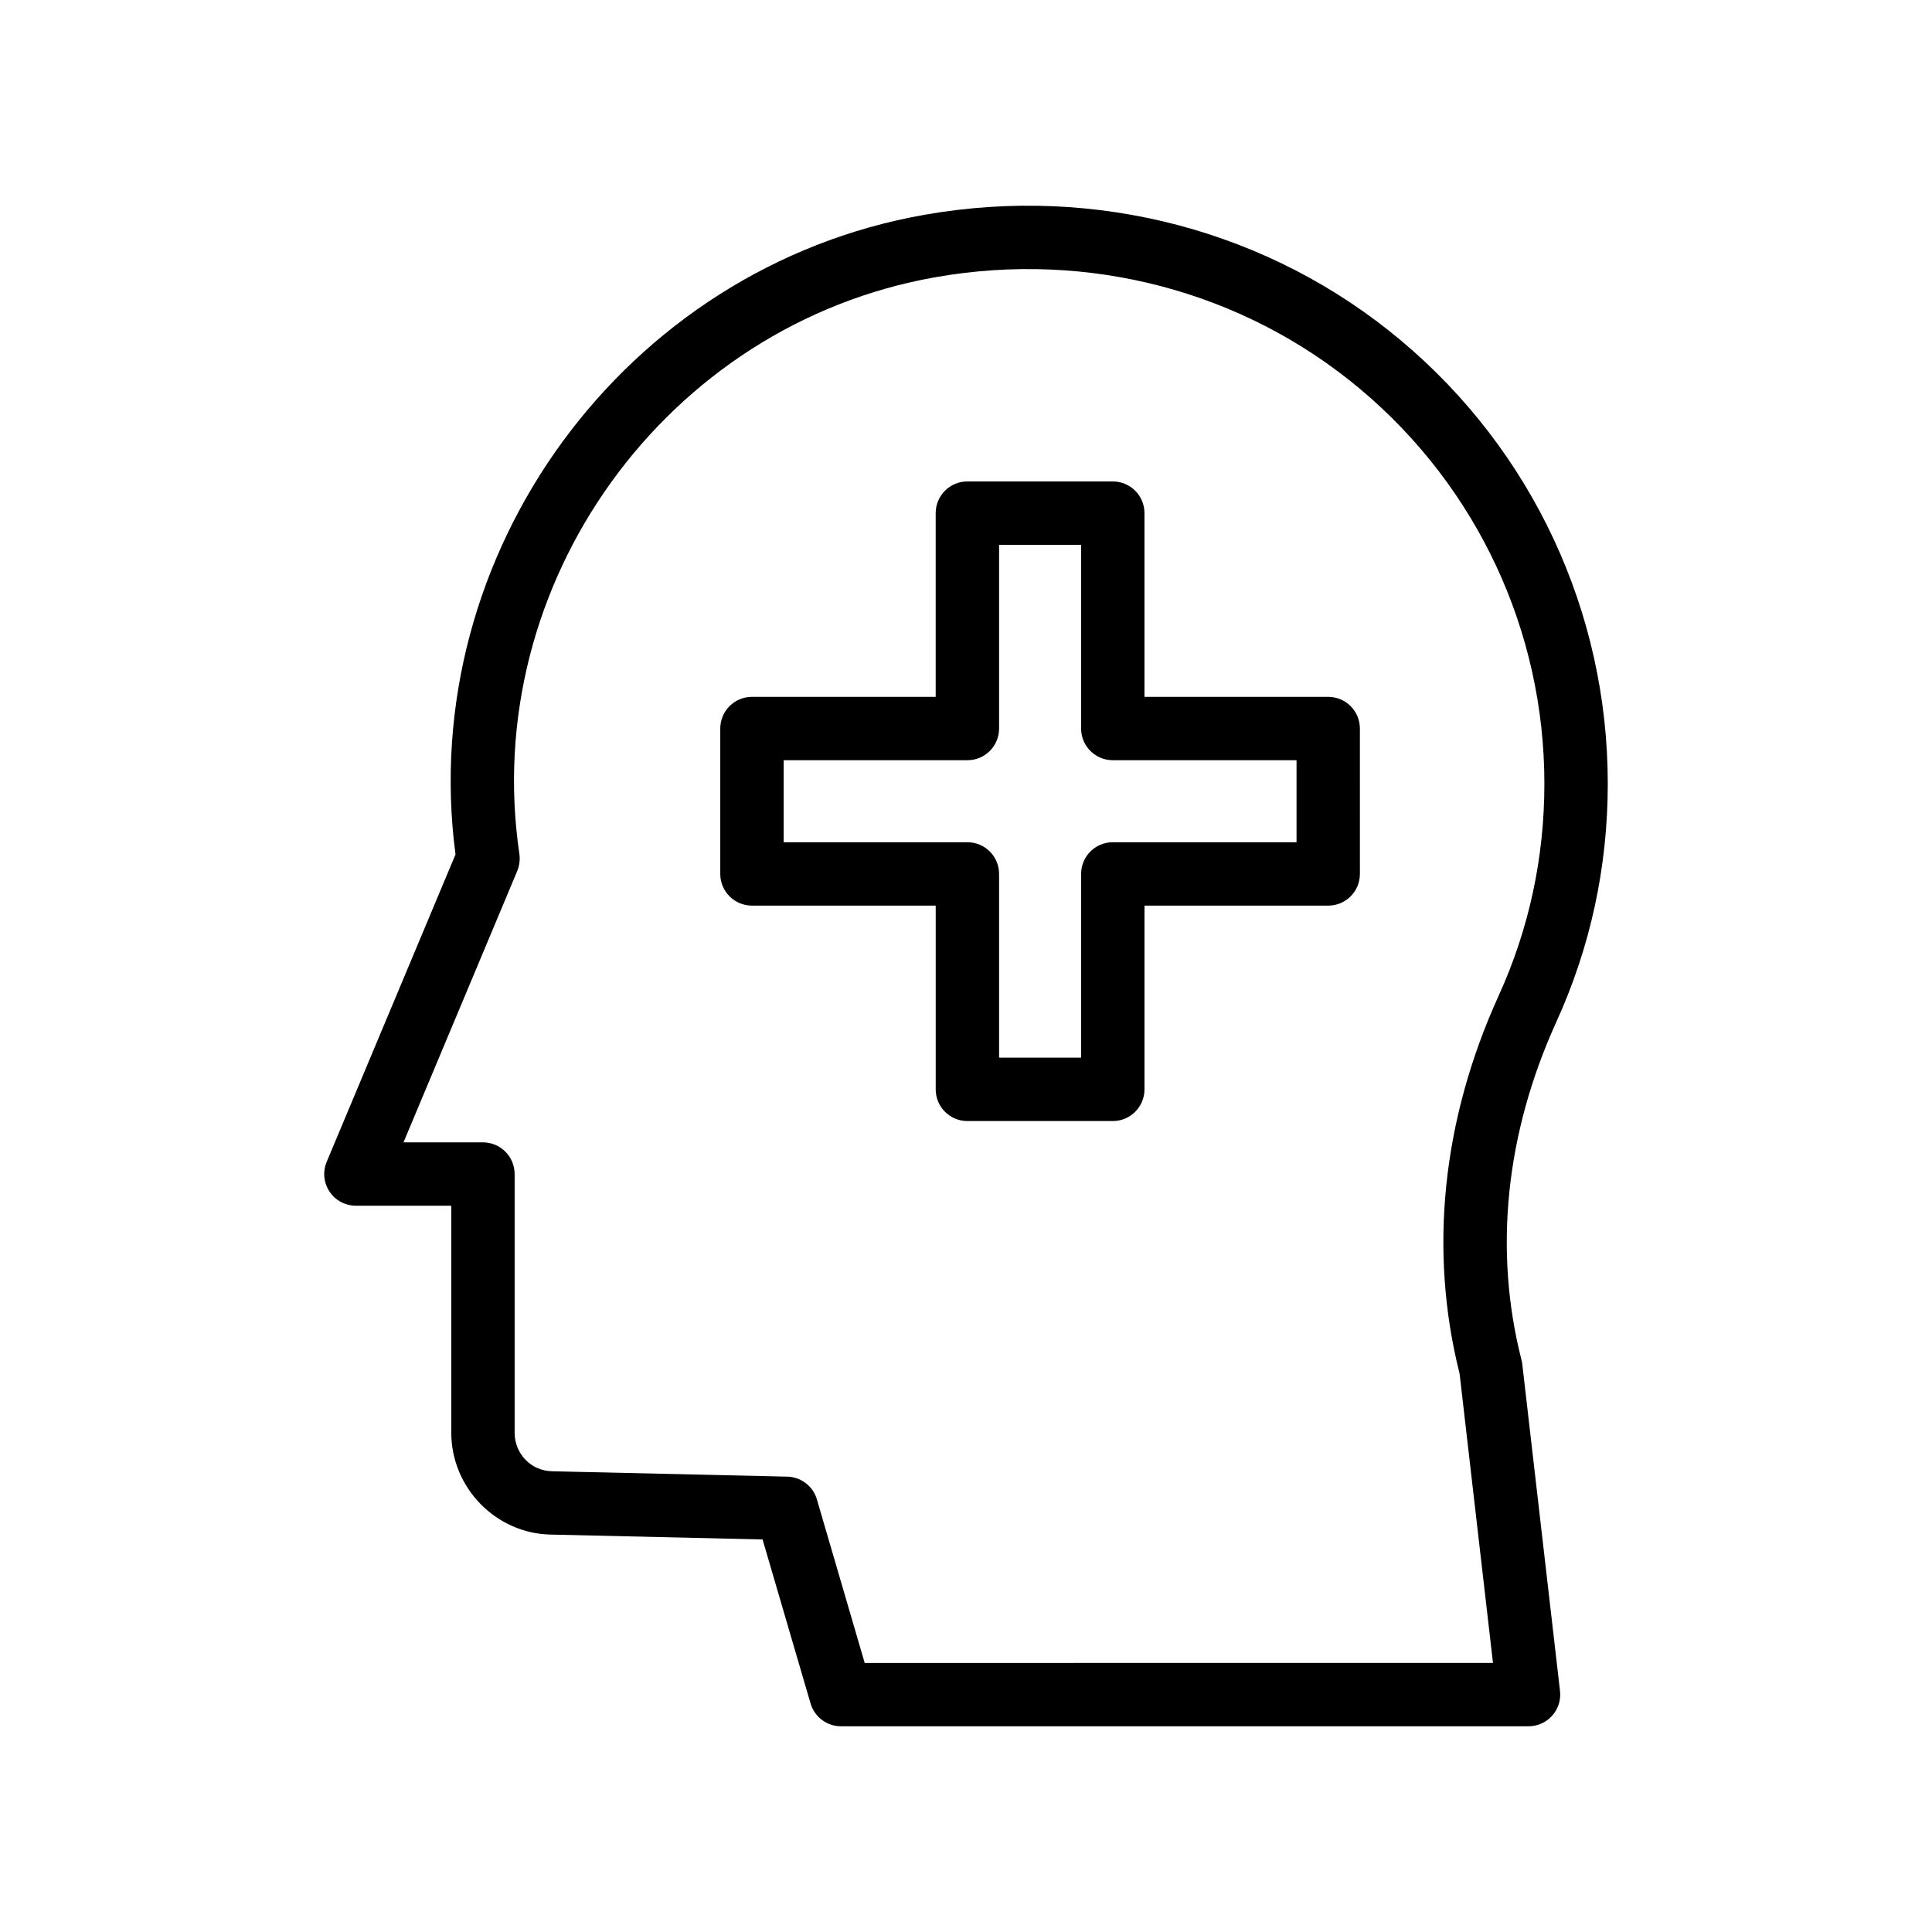 <?xml version="1.0" encoding="UTF-8"?>
<!-- Uploaded to: SVG Repo, www.svgrepo.com, Generator: SVG Repo Mixer Tools -->
<svg fill="#000000" width="800px" height="800px" version="1.1" viewBox="144 144 512 512" xmlns="http://www.w3.org/2000/svg">
 <g>
  <path d="m231.32 459.78c1.559 2.344 4.184 3.746 6.996 3.746h25.273v60.121c0 14.668 11.883 26.797 26.43 27.035l56.07 1.289 12.719 43.469c1.051 3.582 4.328 6.043 8.062 6.043h182.21c2.394 0 4.676-1.023 6.266-2.812 1.598-1.789 2.352-4.164 2.074-6.543l-9.996-86.566c-0.039-0.379-0.105-0.754-0.203-1.125-7.414-28.988-4.246-59.934 9.168-89.488 9.078-19.902 13.688-41.188 13.688-63.27 0-45.398-19.949-88.188-54.742-117.39-34.809-29.211-80.887-41.363-126.31-33.371-79.492 13.984-134.82 89.742-124.31 169.52l-34.129 81.441c-1.098 2.594-0.812 5.562 0.738 7.898zm49.75-84.949c0.434-1.035 0.656-2.215 0.656-3.328 0-0.41-0.031-0.82-0.09-1.223-10.562-71.711 38.91-140.26 110.28-152.82 40.566-7.144 81.621 3.684 112.61 29.695 30.98 26.004 48.75 64.105 48.75 104.53 0 19.656-4.094 38.598-12.176 56.316-14.934 32.898-18.484 67.477-10.293 100.04l8.848 76.652-166.5 0.004-12.668-43.328c-1.023-3.519-4.207-5.961-7.871-6.043l-62.27-1.426c-5.594-0.09-9.965-4.594-9.965-10.242v-68.52c0-4.641-3.754-8.398-8.398-8.398h-21.051z"/>
  <path d="m343.28 384h48.691v48.691c0 4.641 3.754 8.398 8.398 8.398h38.531c4.641 0 8.398-3.754 8.398-8.398v-48.691h48.691c4.641 0 8.398-3.754 8.398-8.398l-0.004-38.531c0-4.637-3.754-8.398-8.398-8.398h-48.691v-48.688c0-4.637-3.754-8.398-8.398-8.398h-38.531c-4.641 0-8.398 3.758-8.398 8.398v48.688h-48.691c-4.641 0-8.398 3.758-8.398 8.398v38.531c0.008 4.641 3.762 8.398 8.402 8.398zm8.398-38.535h48.691c4.641 0 8.398-3.754 8.398-8.398v-48.688h21.738v48.688c0 4.641 3.754 8.398 8.398 8.398h48.691v21.738h-48.691c-4.641 0-8.398 3.754-8.398 8.398v48.691h-21.738v-48.691c0-4.641-3.754-8.398-8.398-8.398h-48.691z"/>
 </g>
</svg>